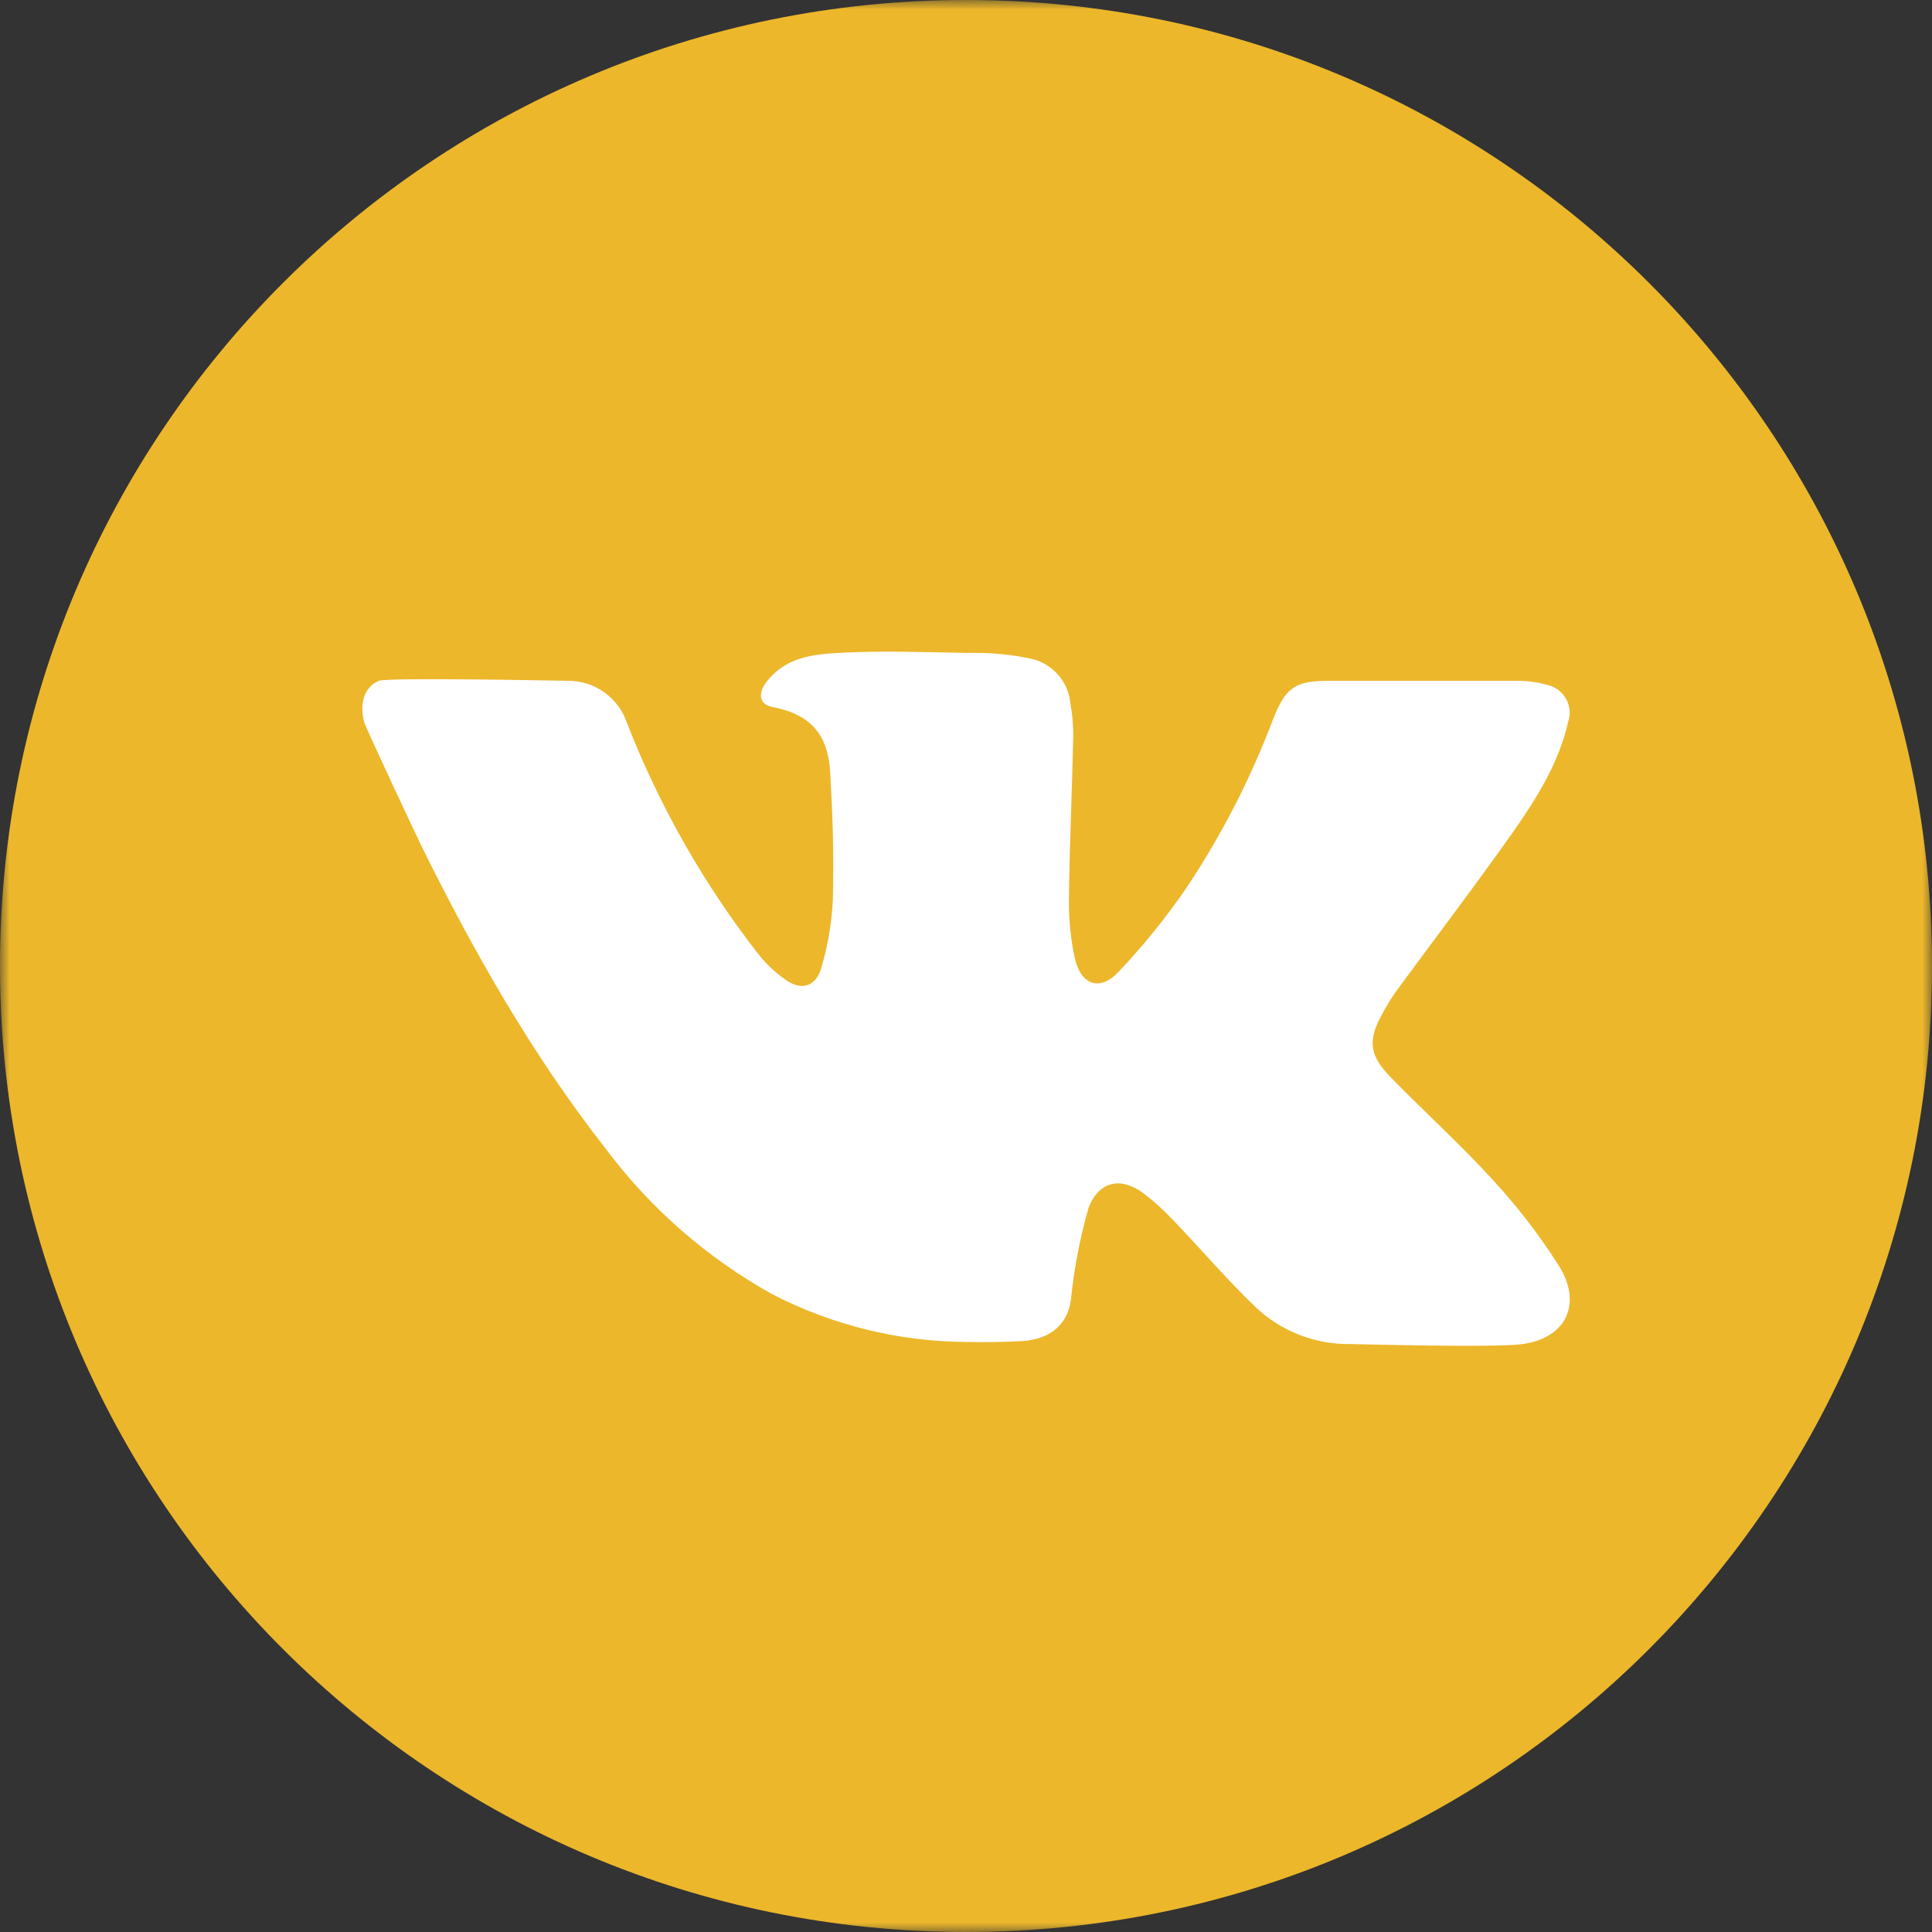 <?xml version="1.0" encoding="UTF-8"?> <svg xmlns="http://www.w3.org/2000/svg" width="100" height="100" viewBox="0 0 100 100" fill="none"><rect x="0" y="0" width="100" height="100" fill="#333333" stroke="none"/><g clip-path="url(#clip0_1397_29)"><mask id="mask0_1397_29" style="mask-type:luminance" maskUnits="userSpaceOnUse" x="0" y="0" width="100" height="100"><path d="M100 0H0V100H100V0Z" fill="white"></path></mask><g mask="url(#mask0_1397_29)"><path d="M50 100C77.614 100 100 77.614 100 50C100 22.386 77.614 0 50 0C22.386 0 0 22.386 0 50C0 77.614 22.386 100 50 100Z" fill="#ECB72B"></path><path d="M78.819 69.568C77.365 69.772 70.251 69.568 69.882 69.568C68.043 69.592 66.268 68.89 64.944 67.614C63.444 66.171 62.103 64.58 60.637 63.068C60.204 62.609 59.734 62.186 59.234 61.801C58.063 60.898 56.904 61.102 56.353 62.483C55.922 63.975 55.622 65.502 55.455 67.046C55.359 68.443 54.472 69.318 52.904 69.415C51.932 69.466 50.961 69.483 50.001 69.46C46.501 69.438 43.057 68.587 39.95 66.977C36.588 65.104 33.658 62.542 31.353 59.46C27.563 54.619 24.535 49.301 21.83 43.818C21.688 43.545 18.916 37.648 18.847 37.369C18.597 36.438 18.847 35.545 19.614 35.239C20.103 35.051 29.239 35.239 29.393 35.239C30.072 35.233 30.735 35.443 31.287 35.84C31.839 36.236 32.25 36.798 32.461 37.443C34.15 41.767 36.462 45.822 39.325 49.477C39.725 49.966 40.194 50.395 40.717 50.75C41.461 51.256 42.165 51.08 42.472 50.222C42.836 49.031 43.05 47.8 43.109 46.557C43.16 44.091 43.109 42.466 42.972 40.006C42.882 38.426 42.325 37.04 39.995 36.597C39.279 36.472 39.217 35.881 39.677 35.29C40.637 34.062 41.95 33.869 43.421 33.795C45.615 33.67 47.807 33.756 50.001 33.795H50.478C51.432 33.792 52.385 33.889 53.319 34.085C53.871 34.197 54.373 34.484 54.748 34.904C55.124 35.324 55.354 35.854 55.404 36.415C55.516 37.037 55.564 37.669 55.546 38.301C55.49 40.994 55.359 43.682 55.33 46.375C55.304 47.441 55.401 48.507 55.62 49.551C55.932 50.983 56.915 51.341 57.893 50.307C59.158 48.97 60.319 47.538 61.365 46.023C63.213 43.262 64.738 40.297 65.91 37.188C66.546 35.591 67.046 35.239 68.751 35.239H78.444C79.02 35.228 79.595 35.305 80.148 35.466C80.345 35.517 80.528 35.609 80.687 35.734C80.845 35.86 80.977 36.017 81.073 36.196C81.168 36.374 81.225 36.571 81.242 36.773C81.257 36.975 81.232 37.178 81.165 37.369C80.688 39.494 79.54 41.307 78.325 43.051C76.353 45.847 74.273 48.568 72.257 51.318C72.001 51.683 71.768 52.062 71.558 52.455C70.796 53.824 70.853 54.591 71.955 55.733C73.717 57.54 75.597 59.239 77.296 61.102C78.544 62.457 79.669 63.919 80.66 65.472C81.904 67.397 81.137 69.239 78.819 69.568Z" fill="white"></path></g></g><defs><clipPath id="clip0_1397_29"><rect width="100" height="100" fill="white"></rect></clipPath></defs></svg> 